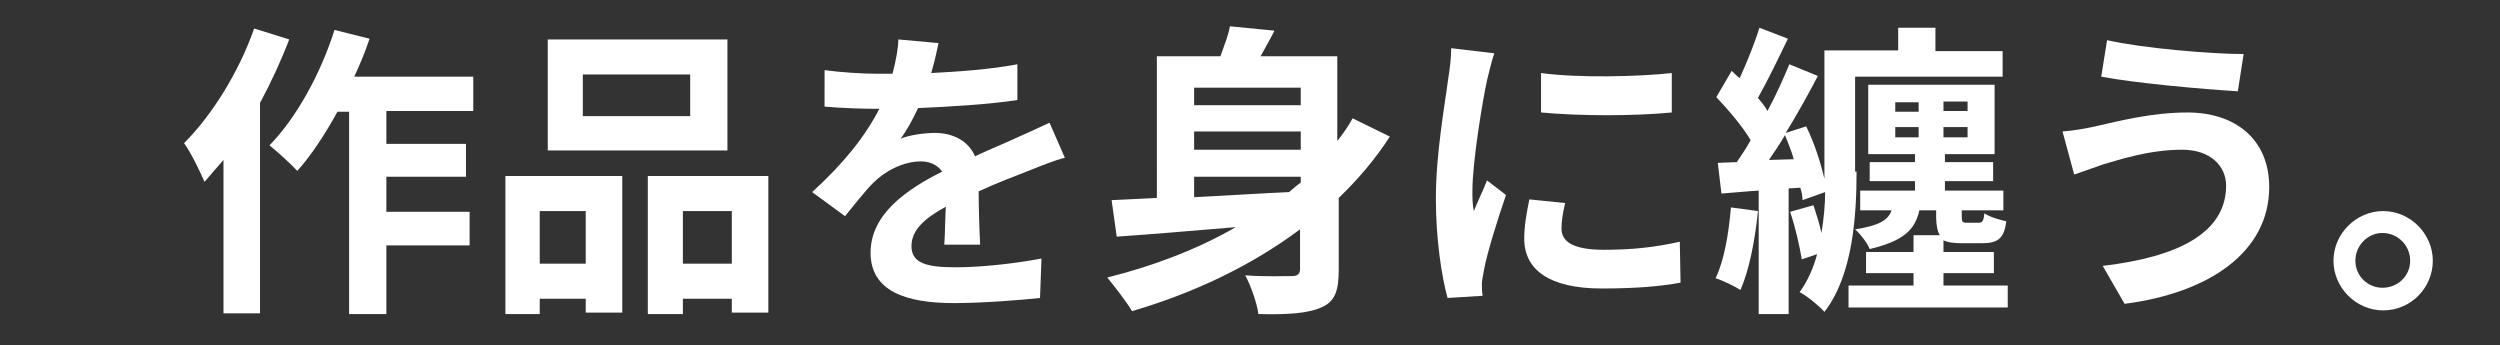<?xml version="1.0" encoding="utf-8"?>
<!-- Generator: Adobe Illustrator 28.1.0, SVG Export Plug-In . SVG Version: 6.00 Build 0)  -->
<svg version="1.1" id="レイヤー_1" xmlns="http://www.w3.org/2000/svg" xmlns:xlink="http://www.w3.org/1999/xlink" x="0px"
	 y="0px" viewBox="0 0 342.3 47.3" style="enable-background:new 0 0 342.3 47.3;" xml:space="preserve">
<rect x="0" y="0" width="342.3" height="47.3" fill="#333333" stroke="none"/>
<style type="text/css">
	.st0{enable-background:new    ;}
	.st1{fill:#FFFFFF;}
</style>
<g class="st0">
	<path class="st1" d="M39.6,5.4c-1.1,2.9-2.5,5.9-4,8.7v28.8h-5v-21c-0.9,1-1.8,2.1-2.6,3c-0.5-1.2-1.9-4.1-2.8-5.3
		c3.8-3.8,7.5-9.7,9.6-15.7L39.6,5.4z M52.9,15.3v4.4h10.9v4.5H52.9V29h11.4v4.6H52.9V43h-5.1V15.3h-1.6c-1.7,3.1-3.6,6-5.5,8.1
		c-0.8-0.9-2.8-2.7-3.8-3.5c3.7-3.8,7-9.8,8.9-15.8l4.8,1.2c-0.6,1.8-1.3,3.5-2.1,5.2h16.3v4.7H52.9z"/>
	<path class="st1" d="M69.2,24.1h16v18.7h-5v-1.9h-6.3V43h-4.7V24.1z M73.9,28.9v7.2h6.3v-7.2H73.9z M99.6,20.6H75V5.4h24.6V20.6z
		 M94.5,10.2H79.8v5.7h14.7V10.2z M105.2,24.1v18.7h-5v-1.9h-6.7V43h-4.8V24.1H105.2z M100.2,36.1v-7.2h-6.7v7.2H100.2z"/>
</g>
<g class="st0">
	<path class="st1" d="M129.3,33.3c0.1-1.2,0.1-3.2,0.2-5c-3.1,1.7-4.7,3.3-4.7,5.4c0,2.3,2,2.9,6,2.9c3.5,0,8.1-0.5,11.8-1.2
		l-0.2,5.4c-2.8,0.3-7.9,0.7-11.8,0.7c-6.5,0-11.4-1.6-11.4-6.9c0-5.3,5-8.7,9.8-11.1c-0.7-1-1.8-1.4-2.9-1.4
		c-2.4,0-4.9,1.3-6.5,2.9c-1.3,1.3-2.4,2.8-3.9,4.6l-4.5-3.3c4.4-4,7.3-7.7,9.2-11.4h-0.5c-1.7,0-4.7-0.1-7-0.3V9.6
		c2.1,0.3,5.2,0.5,7.3,0.5h2c0.5-1.9,0.8-3.6,0.8-4.7l5.5,0.5c-0.2,1-0.5,2.4-1,4.1c3.9-0.2,8.1-0.5,11.8-1.2l0,4.9
		c-4,0.6-9.1,0.9-13.6,1.1c-0.7,1.5-1.5,3-2.4,4.2c1.1-0.5,3.3-0.8,4.7-0.8c2.5,0,4.6,1.1,5.5,3.2c2.1-1,3.9-1.7,5.6-2.5
		c1.6-0.7,3.1-1.4,4.6-2.1l2.1,4.8c-1.3,0.3-3.5,1.2-5,1.8c-1.8,0.7-4.2,1.6-6.8,2.8c0,2.3,0.1,5.4,0.2,7.3H129.3z"/>
</g>
<g class="st0">
	<path class="st1" d="M190.3,18.7c-2,3.1-4.4,5.9-7,8.4v9.8c0,2.9-0.5,4.4-2.4,5.2c-1.8,0.8-4.5,1-8.6,0.9c-0.2-1.5-1-3.8-1.8-5.3
		c2.6,0.2,5.6,0.1,6.4,0.1c0.8,0,1.1-0.3,1.1-1v-5.4c-6.7,5-14.5,8.7-23,11.2c-0.7-1.2-2.4-3.4-3.4-4.6c6.4-1.6,12.4-3.9,17.6-6.9
		c-6,0.5-11.8,1-16.3,1.3l-0.7-5c1.8-0.1,3.9-0.2,6.2-0.3V7.7h8.7c0.5-1.4,1.1-2.9,1.3-4.1l6.1,0.6c-0.6,1.2-1.3,2.4-1.9,3.5h10.5
		v11.6c0.8-1,1.5-2,2.1-3.1L190.3,18.7z M163.5,12v2.4h14.6V12H163.5z M178.1,18h-14.6v2.5h14.6V18z M163.5,27
		c4.1-0.2,8.6-0.5,13-0.7c0.5-0.4,1-0.9,1.6-1.3v-0.8h-14.6V27z"/>
</g>
<g class="st0">
	<path class="st1" d="M204.6,7.3c-0.3,0.8-0.8,2.9-1,3.7c-0.6,2.8-2,11.1-2,15.2c0,0.8,0,1.8,0.2,2.7c0.6-1.5,1.3-2.9,1.8-4.2l2.6,2
		c-1.2,3.5-2.6,8-3,10.2c-0.1,0.6-0.3,1.5-0.3,1.9c0,0.5,0,1.1,0.1,1.7l-4.8,0.3c-0.8-2.9-1.6-8-1.6-13.6c0-6.3,1.3-13.3,1.7-16.5
		c0.2-1.2,0.4-2.8,0.4-4.1L204.6,7.3z M214.3,27.8c-0.3,1.3-0.5,2.4-0.5,3.5c0,1.8,1.6,2.9,5.8,2.9c3.7,0,6.8-0.3,10.4-1.1l0.1,5.6
		c-2.7,0.5-6,0.8-10.8,0.8c-7.2,0-10.6-2.6-10.6-6.8c0-1.7,0.3-3.5,0.7-5.4L214.3,27.8z M228.9,10v5.4c-5.1,0.5-12.6,0.5-17.9,0
		l0-5.4C216.1,10.7,224.4,10.5,228.9,10z"/>
</g>
<g class="st0">
	<path class="st1" d="M240.7,28.9c-0.4,4-1.2,8.1-2.4,10.8c-0.8-0.5-2.4-1.3-3.4-1.6c1.2-2.5,1.8-6.2,2.1-9.7L240.7,28.9z
		 M254.2,23.5c0,6-0.5,14.2-4.4,19.2c-0.7-0.8-2.4-2.2-3.4-2.7c1.1-1.5,1.9-3.3,2.4-5.2l-2.1,0.7c-0.3-1.8-0.9-4.5-1.6-6.5l3.2-0.9
		c0.4,1.2,0.8,2.5,1.1,3.8c0.3-1.9,0.5-3.8,0.5-5.6l-3.1,1.1c0-0.5-0.1-1.1-0.3-1.7l-1.6,0.1V43h-4.1V26.1c-1.8,0.1-3.6,0.3-5.1,0.4
		l-0.5-4.2l2.6-0.1c0.6-0.9,1.3-1.9,1.9-3c-1.1-1.9-3.1-4.2-4.7-5.9l2.1-3.6c0.3,0.3,0.7,0.7,1.1,1c1-2.2,2.1-4.9,2.7-6.9l3.9,1.5
		c-1.3,2.7-2.8,5.8-4.1,8.1c0.5,0.6,1,1.2,1.3,1.8c1.2-2.2,2.2-4.5,3-6.4l3.9,1.6c-1.3,2.5-2.8,5.2-4.4,7.8l2.8-0.9
		c1.1,2.2,2,5,2.5,7.2v-0.9V6.9h10.1V3.8h5.1v3.2h9.2v3.5h-20.2V23.5z M245.6,21.8c-0.3-1.1-0.8-2.3-1.2-3.3
		c-0.7,1.2-1.5,2.4-2.2,3.4L245.6,21.8z M266.4,39.1h8.5v3h-21.8v-3h8.9v-1.7h-6.5v-2.9h6.5v-2.3h3.6c-0.3-0.5-0.5-1.3-0.5-2.5v-0.9
		h-2.3c-0.6,2.7-2.2,4.2-6.8,5.3c-0.3-0.8-1.3-2.1-2-2.7c3.2-0.5,4.5-1.2,5-2.6h-4.3v-2.7h7.5v-1.3h-6.2v-2.6h6.2v-1.1h-6.4v-9.5
		h17.3v9.5h-6.8v1.1h6.6v2.6h-6.6v1.3h8v2.7h-5.7v0.8c0,0.8,0.1,0.9,0.7,0.9h1.6c0.5,0,0.7-0.2,0.8-1.3c0.7,0.5,2.1,0.9,3,1.1
		c-0.3,2.4-1.2,3-3.3,3h-2.8c-1.1,0-1.9-0.1-2.5-0.4v1.6h6.9v2.9h-6.9V39.1z M259.5,15.3h3.2v-1.3h-3.2V15.3z M259.5,18.8h3.2v-1.4
		h-3.2V18.8z M269.4,13.9h-3.3v1.3h3.3V13.9z M269.4,17.4h-3.3v1.4h3.3V17.4z"/>
</g>
<g class="st0">
	<path class="st1" d="M298.8,20.5c-4.6,0-8.7,1.4-10.8,2c-1.2,0.4-2.8,1-4,1.4l-1.6-5.9c1.4-0.1,3.2-0.4,4.5-0.7
		c3.1-0.7,7.7-1.9,12.6-1.9c6.6,0,11.2,3.7,11.2,10.2c0,8.9-8.2,14.5-19.8,16l-3-5.2c10.3-1.2,16.9-4.5,16.9-11
		C304.8,22.8,302.7,20.5,298.8,20.5z M307.2,7.4l-0.8,5.1c-4.9-0.3-13.9-1.1-18.7-2l0.8-5C293.3,6.6,302.8,7.4,307.2,7.4z"/>
	<path class="st1" d="M333.1,35.7c0,3.7-3,6.8-6.8,6.8c-3.7,0-6.8-3.1-6.8-6.8c0-3.7,3.1-6.8,6.8-6.8C330,28.9,333.1,32,333.1,35.7z
		 M330,35.7c0-2.1-1.7-3.8-3.8-3.8c-2,0-3.7,1.7-3.7,3.8c0,2.1,1.7,3.7,3.7,3.7C328.3,39.4,330,37.8,330,35.7z"/>
</g>
</svg>
